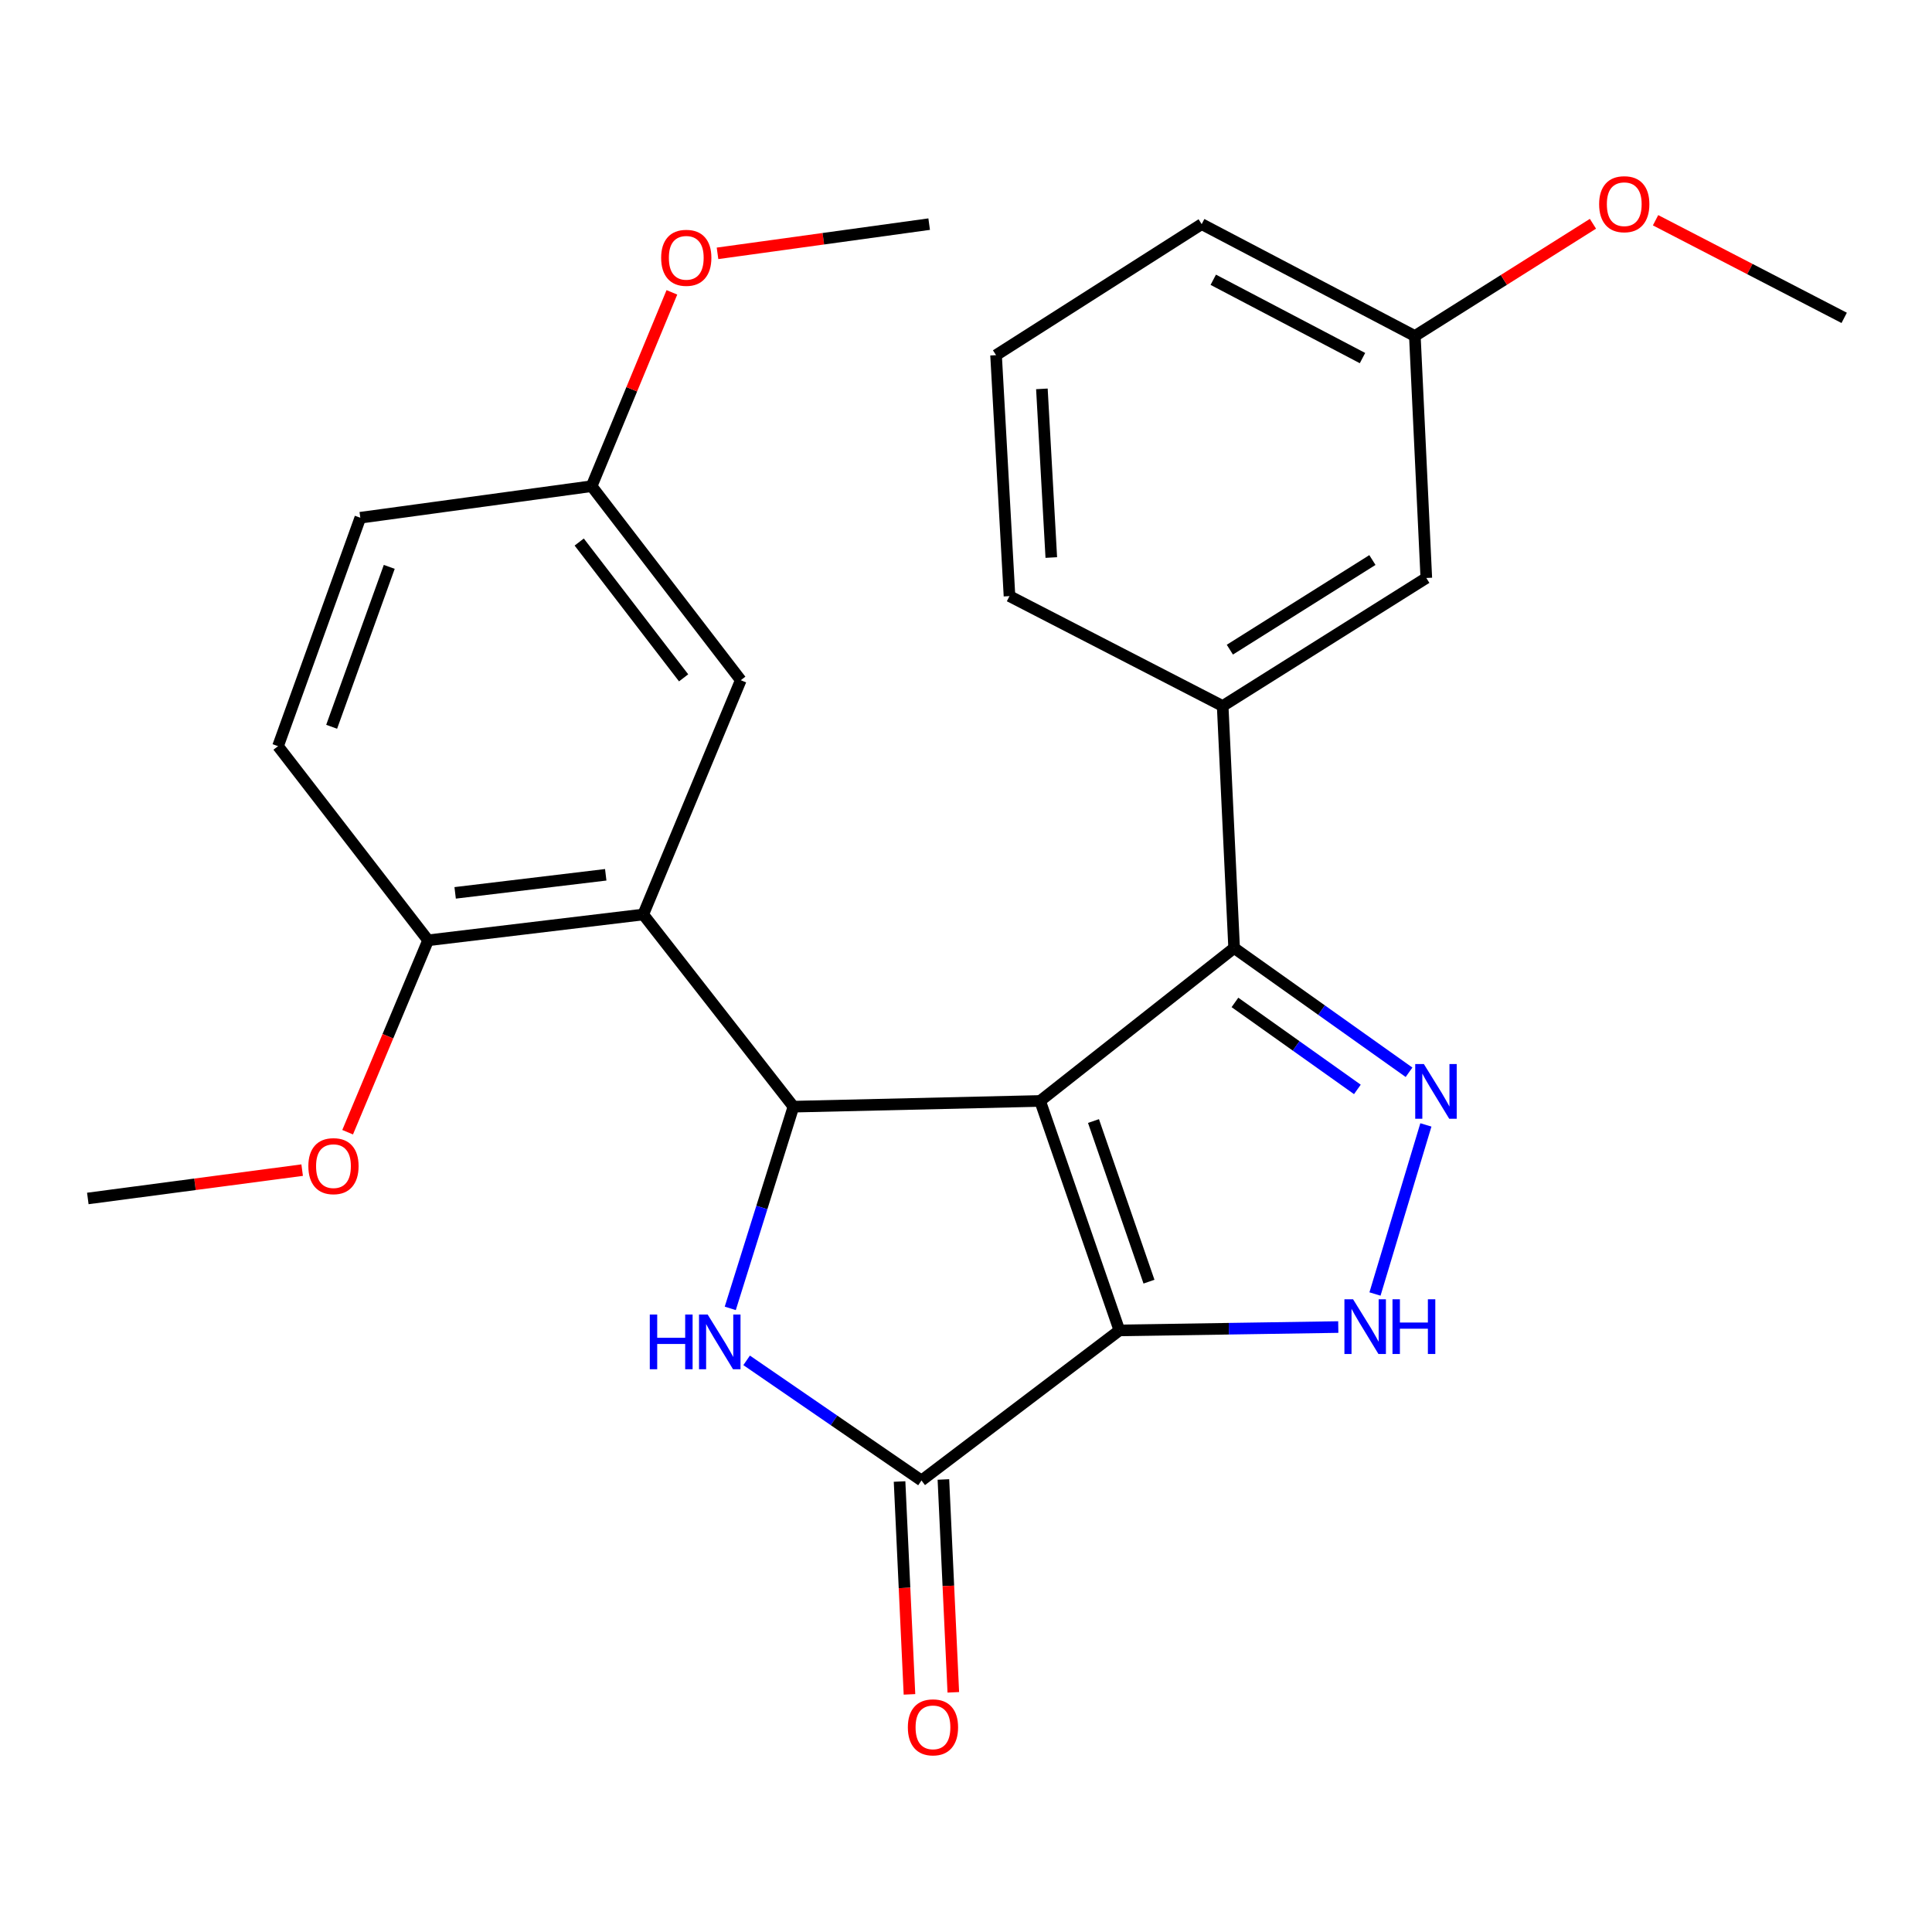 <?xml version='1.0' encoding='iso-8859-1'?>
<svg version='1.1' baseProfile='full'
              xmlns='http://www.w3.org/2000/svg'
                      xmlns:rdkit='http://www.rdkit.org/xml'
                      xmlns:xlink='http://www.w3.org/1999/xlink'
                  xml:space='preserve'
width='1000px' height='1000px' viewBox='0 0 1000 1000'>
<!-- END OF HEADER -->
<rect style='opacity:1.0;fill:#FFFFFF;stroke:none' width='1000' height='1000' x='0' y='0'> </rect>
<path class='bond-0' d='M 538.361,569.848 L 579.398,688.617' style='fill:none;fill-rule:evenodd;stroke:#000000;stroke-width:6px;stroke-linecap:butt;stroke-linejoin:miter;stroke-opacity:1' />
<path class='bond-0' d='M 565.986,580.245 L 594.711,663.383' style='fill:none;fill-rule:evenodd;stroke:#000000;stroke-width:6px;stroke-linecap:butt;stroke-linejoin:miter;stroke-opacity:1' />
<path class='bond-1' d='M 538.361,569.848 L 410.683,572.813' style='fill:none;fill-rule:evenodd;stroke:#000000;stroke-width:6px;stroke-linecap:butt;stroke-linejoin:miter;stroke-opacity:1' />
<path class='bond-4' d='M 538.361,569.848 L 638.783,490.689' style='fill:none;fill-rule:evenodd;stroke:#000000;stroke-width:6px;stroke-linecap:butt;stroke-linejoin:miter;stroke-opacity:1' />
<path class='bond-3' d='M 579.398,688.617 L 476.958,766.299' style='fill:none;fill-rule:evenodd;stroke:#000000;stroke-width:6px;stroke-linecap:butt;stroke-linejoin:miter;stroke-opacity:1' />
<path class='bond-6' d='M 579.398,688.617 L 636.043,687.746' style='fill:none;fill-rule:evenodd;stroke:#000000;stroke-width:6px;stroke-linecap:butt;stroke-linejoin:miter;stroke-opacity:1' />
<path class='bond-6' d='M 636.043,687.746 L 692.689,686.875' style='fill:none;fill-rule:evenodd;stroke:#0000FF;stroke-width:6px;stroke-linecap:butt;stroke-linejoin:miter;stroke-opacity:1' />
<path class='bond-2' d='M 410.683,572.813 L 394.333,625.012' style='fill:none;fill-rule:evenodd;stroke:#000000;stroke-width:6px;stroke-linecap:butt;stroke-linejoin:miter;stroke-opacity:1' />
<path class='bond-2' d='M 394.333,625.012 L 377.983,677.211' style='fill:none;fill-rule:evenodd;stroke:#0000FF;stroke-width:6px;stroke-linecap:butt;stroke-linejoin:miter;stroke-opacity:1' />
<path class='bond-7' d='M 410.683,572.813 L 332.938,473.338' style='fill:none;fill-rule:evenodd;stroke:#000000;stroke-width:6px;stroke-linecap:butt;stroke-linejoin:miter;stroke-opacity:1' />
<path class='bond-27' d='M 386.456,704.116 L 431.707,735.207' style='fill:none;fill-rule:evenodd;stroke:#0000FF;stroke-width:6px;stroke-linecap:butt;stroke-linejoin:miter;stroke-opacity:1' />
<path class='bond-27' d='M 431.707,735.207 L 476.958,766.299' style='fill:none;fill-rule:evenodd;stroke:#000000;stroke-width:6px;stroke-linecap:butt;stroke-linejoin:miter;stroke-opacity:1' />
<path class='bond-11' d='M 465.613,766.827 L 468.177,821.914' style='fill:none;fill-rule:evenodd;stroke:#000000;stroke-width:6px;stroke-linecap:butt;stroke-linejoin:miter;stroke-opacity:1' />
<path class='bond-11' d='M 468.177,821.914 L 470.741,877.002' style='fill:none;fill-rule:evenodd;stroke:#FF0000;stroke-width:6px;stroke-linecap:butt;stroke-linejoin:miter;stroke-opacity:1' />
<path class='bond-11' d='M 488.303,765.771 L 490.867,820.858' style='fill:none;fill-rule:evenodd;stroke:#000000;stroke-width:6px;stroke-linecap:butt;stroke-linejoin:miter;stroke-opacity:1' />
<path class='bond-11' d='M 490.867,820.858 L 493.431,875.945' style='fill:none;fill-rule:evenodd;stroke:#FF0000;stroke-width:6px;stroke-linecap:butt;stroke-linejoin:miter;stroke-opacity:1' />
<path class='bond-5' d='M 638.783,490.689 L 684.047,522.848' style='fill:none;fill-rule:evenodd;stroke:#000000;stroke-width:6px;stroke-linecap:butt;stroke-linejoin:miter;stroke-opacity:1' />
<path class='bond-5' d='M 684.047,522.848 L 729.311,555.007' style='fill:none;fill-rule:evenodd;stroke:#0000FF;stroke-width:6px;stroke-linecap:butt;stroke-linejoin:miter;stroke-opacity:1' />
<path class='bond-5' d='M 639.206,518.853 L 670.891,541.364' style='fill:none;fill-rule:evenodd;stroke:#000000;stroke-width:6px;stroke-linecap:butt;stroke-linejoin:miter;stroke-opacity:1' />
<path class='bond-5' d='M 670.891,541.364 L 702.576,563.876' style='fill:none;fill-rule:evenodd;stroke:#0000FF;stroke-width:6px;stroke-linecap:butt;stroke-linejoin:miter;stroke-opacity:1' />
<path class='bond-8' d='M 638.783,490.689 L 632.852,365.434' style='fill:none;fill-rule:evenodd;stroke:#000000;stroke-width:6px;stroke-linecap:butt;stroke-linejoin:miter;stroke-opacity:1' />
<path class='bond-26' d='M 738.036,582.252 L 711.692,669.775' style='fill:none;fill-rule:evenodd;stroke:#0000FF;stroke-width:6px;stroke-linecap:butt;stroke-linejoin:miter;stroke-opacity:1' />
<path class='bond-9' d='M 332.938,473.338 L 221.589,486.702' style='fill:none;fill-rule:evenodd;stroke:#000000;stroke-width:6px;stroke-linecap:butt;stroke-linejoin:miter;stroke-opacity:1' />
<path class='bond-9' d='M 313.529,452.79 L 235.585,462.145' style='fill:none;fill-rule:evenodd;stroke:#000000;stroke-width:6px;stroke-linecap:butt;stroke-linejoin:miter;stroke-opacity:1' />
<path class='bond-10' d='M 332.938,473.338 L 383.427,352.071' style='fill:none;fill-rule:evenodd;stroke:#000000;stroke-width:6px;stroke-linecap:butt;stroke-linejoin:miter;stroke-opacity:1' />
<path class='bond-12' d='M 632.852,365.434 L 738.257,299.159' style='fill:none;fill-rule:evenodd;stroke:#000000;stroke-width:6px;stroke-linecap:butt;stroke-linejoin:miter;stroke-opacity:1' />
<path class='bond-12' d='M 636.572,336.264 L 710.356,289.872' style='fill:none;fill-rule:evenodd;stroke:#000000;stroke-width:6px;stroke-linecap:butt;stroke-linejoin:miter;stroke-opacity:1' />
<path class='bond-18' d='M 632.852,365.434 L 522.512,308.548' style='fill:none;fill-rule:evenodd;stroke:#000000;stroke-width:6px;stroke-linecap:butt;stroke-linejoin:miter;stroke-opacity:1' />
<path class='bond-13' d='M 221.589,486.702 L 143.907,386.217' style='fill:none;fill-rule:evenodd;stroke:#000000;stroke-width:6px;stroke-linecap:butt;stroke-linejoin:miter;stroke-opacity:1' />
<path class='bond-17' d='M 221.589,486.702 L 200.762,536.365' style='fill:none;fill-rule:evenodd;stroke:#000000;stroke-width:6px;stroke-linecap:butt;stroke-linejoin:miter;stroke-opacity:1' />
<path class='bond-17' d='M 200.762,536.365 L 179.936,586.028' style='fill:none;fill-rule:evenodd;stroke:#FF0000;stroke-width:6px;stroke-linecap:butt;stroke-linejoin:miter;stroke-opacity:1' />
<path class='bond-14' d='M 383.427,352.071 L 306.224,251.649' style='fill:none;fill-rule:evenodd;stroke:#000000;stroke-width:6px;stroke-linecap:butt;stroke-linejoin:miter;stroke-opacity:1' />
<path class='bond-14' d='M 353.839,350.851 L 299.797,280.556' style='fill:none;fill-rule:evenodd;stroke:#000000;stroke-width:6px;stroke-linecap:butt;stroke-linejoin:miter;stroke-opacity:1' />
<path class='bond-15' d='M 738.257,299.159 L 732.327,173.917' style='fill:none;fill-rule:evenodd;stroke:#000000;stroke-width:6px;stroke-linecap:butt;stroke-linejoin:miter;stroke-opacity:1' />
<path class='bond-29' d='M 143.907,386.217 L 186.496,267.978' style='fill:none;fill-rule:evenodd;stroke:#000000;stroke-width:6px;stroke-linecap:butt;stroke-linejoin:miter;stroke-opacity:1' />
<path class='bond-29' d='M 171.666,376.179 L 201.478,293.411' style='fill:none;fill-rule:evenodd;stroke:#000000;stroke-width:6px;stroke-linecap:butt;stroke-linejoin:miter;stroke-opacity:1' />
<path class='bond-16' d='M 306.224,251.649 L 186.496,267.978' style='fill:none;fill-rule:evenodd;stroke:#000000;stroke-width:6px;stroke-linecap:butt;stroke-linejoin:miter;stroke-opacity:1' />
<path class='bond-19' d='M 306.224,251.649 L 326.998,201.485' style='fill:none;fill-rule:evenodd;stroke:#000000;stroke-width:6px;stroke-linecap:butt;stroke-linejoin:miter;stroke-opacity:1' />
<path class='bond-19' d='M 326.998,201.485 L 347.773,151.321' style='fill:none;fill-rule:evenodd;stroke:#FF0000;stroke-width:6px;stroke-linecap:butt;stroke-linejoin:miter;stroke-opacity:1' />
<path class='bond-20' d='M 732.327,173.917 L 778.417,144.87' style='fill:none;fill-rule:evenodd;stroke:#000000;stroke-width:6px;stroke-linecap:butt;stroke-linejoin:miter;stroke-opacity:1' />
<path class='bond-20' d='M 778.417,144.87 L 824.508,115.822' style='fill:none;fill-rule:evenodd;stroke:#FF0000;stroke-width:6px;stroke-linecap:butt;stroke-linejoin:miter;stroke-opacity:1' />
<path class='bond-28' d='M 732.327,173.917 L 621.987,116.009' style='fill:none;fill-rule:evenodd;stroke:#000000;stroke-width:6px;stroke-linecap:butt;stroke-linejoin:miter;stroke-opacity:1' />
<path class='bond-28' d='M 705.22,185.343 L 627.983,144.807' style='fill:none;fill-rule:evenodd;stroke:#000000;stroke-width:6px;stroke-linecap:butt;stroke-linejoin:miter;stroke-opacity:1' />
<path class='bond-23' d='M 156.396,605.657 L 100.925,612.99' style='fill:none;fill-rule:evenodd;stroke:#FF0000;stroke-width:6px;stroke-linecap:butt;stroke-linejoin:miter;stroke-opacity:1' />
<path class='bond-23' d='M 100.925,612.99 L 45.455,620.323' style='fill:none;fill-rule:evenodd;stroke:#000000;stroke-width:6px;stroke-linecap:butt;stroke-linejoin:miter;stroke-opacity:1' />
<path class='bond-21' d='M 522.512,308.548 L 515.559,183.835' style='fill:none;fill-rule:evenodd;stroke:#000000;stroke-width:6px;stroke-linecap:butt;stroke-linejoin:miter;stroke-opacity:1' />
<path class='bond-21' d='M 544.148,288.577 L 539.281,201.278' style='fill:none;fill-rule:evenodd;stroke:#000000;stroke-width:6px;stroke-linecap:butt;stroke-linejoin:miter;stroke-opacity:1' />
<path class='bond-24' d='M 371.384,131.128 L 426.158,123.568' style='fill:none;fill-rule:evenodd;stroke:#FF0000;stroke-width:6px;stroke-linecap:butt;stroke-linejoin:miter;stroke-opacity:1' />
<path class='bond-24' d='M 426.158,123.568 L 480.933,116.009' style='fill:none;fill-rule:evenodd;stroke:#000000;stroke-width:6px;stroke-linecap:butt;stroke-linejoin:miter;stroke-opacity:1' />
<path class='bond-25' d='M 856.915,113.998 L 905.73,139.263' style='fill:none;fill-rule:evenodd;stroke:#FF0000;stroke-width:6px;stroke-linecap:butt;stroke-linejoin:miter;stroke-opacity:1' />
<path class='bond-25' d='M 905.73,139.263 L 954.545,164.528' style='fill:none;fill-rule:evenodd;stroke:#000000;stroke-width:6px;stroke-linecap:butt;stroke-linejoin:miter;stroke-opacity:1' />
<path class='bond-22' d='M 515.559,183.835 L 621.987,116.009' style='fill:none;fill-rule:evenodd;stroke:#000000;stroke-width:6px;stroke-linecap:butt;stroke-linejoin:miter;stroke-opacity:1' />
<path  class='atom-3' d='M 336.329 680.4
L 340.169 680.4
L 340.169 692.44
L 354.649 692.44
L 354.649 680.4
L 358.489 680.4
L 358.489 708.72
L 354.649 708.72
L 354.649 695.64
L 340.169 695.64
L 340.169 708.72
L 336.329 708.72
L 336.329 680.4
' fill='#0000FF'/>
<path  class='atom-3' d='M 366.289 680.4
L 375.569 695.4
Q 376.489 696.88, 377.969 699.56
Q 379.449 702.24, 379.529 702.4
L 379.529 680.4
L 383.289 680.4
L 383.289 708.72
L 379.409 708.72
L 369.449 692.32
Q 368.289 690.4, 367.049 688.2
Q 365.849 686, 365.489 685.32
L 365.489 708.72
L 361.809 708.72
L 361.809 680.4
L 366.289 680.4
' fill='#0000FF'/>
<path  class='atom-6' d='M 736.995 550.754
L 746.275 565.754
Q 747.195 567.234, 748.675 569.914
Q 750.155 572.594, 750.235 572.754
L 750.235 550.754
L 753.995 550.754
L 753.995 579.074
L 750.115 579.074
L 740.155 562.674
Q 738.995 560.754, 737.755 558.554
Q 736.555 556.354, 736.195 555.674
L 736.195 579.074
L 732.515 579.074
L 732.515 550.754
L 736.995 550.754
' fill='#0000FF'/>
<path  class='atom-7' d='M 700.349 672.501
L 709.629 687.501
Q 710.549 688.981, 712.029 691.661
Q 713.509 694.341, 713.589 694.501
L 713.589 672.501
L 717.349 672.501
L 717.349 700.821
L 713.469 700.821
L 703.509 684.421
Q 702.349 682.501, 701.109 680.301
Q 699.909 678.101, 699.549 677.421
L 699.549 700.821
L 695.869 700.821
L 695.869 672.501
L 700.349 672.501
' fill='#0000FF'/>
<path  class='atom-7' d='M 720.749 672.501
L 724.589 672.501
L 724.589 684.541
L 739.069 684.541
L 739.069 672.501
L 742.909 672.501
L 742.909 700.821
L 739.069 700.821
L 739.069 687.741
L 724.589 687.741
L 724.589 700.821
L 720.749 700.821
L 720.749 672.501
' fill='#0000FF'/>
<path  class='atom-12' d='M 469.901 894.069
Q 469.901 887.269, 473.261 883.469
Q 476.621 879.669, 482.901 879.669
Q 489.181 879.669, 492.541 883.469
Q 495.901 887.269, 495.901 894.069
Q 495.901 900.949, 492.501 904.869
Q 489.101 908.749, 482.901 908.749
Q 476.661 908.749, 473.261 904.869
Q 469.901 900.989, 469.901 894.069
M 482.901 905.549
Q 487.221 905.549, 489.541 902.669
Q 491.901 899.749, 491.901 894.069
Q 491.901 888.509, 489.541 885.709
Q 487.221 882.869, 482.901 882.869
Q 478.581 882.869, 476.221 885.669
Q 473.901 888.469, 473.901 894.069
Q 473.901 899.789, 476.221 902.669
Q 478.581 905.549, 482.901 905.549
' fill='#FF0000'/>
<path  class='atom-18' d='M 159.603 603.595
Q 159.603 596.795, 162.963 592.995
Q 166.323 589.195, 172.603 589.195
Q 178.883 589.195, 182.243 592.995
Q 185.603 596.795, 185.603 603.595
Q 185.603 610.475, 182.203 614.395
Q 178.803 618.275, 172.603 618.275
Q 166.363 618.275, 162.963 614.395
Q 159.603 610.515, 159.603 603.595
M 172.603 615.075
Q 176.923 615.075, 179.243 612.195
Q 181.603 609.275, 181.603 603.595
Q 181.603 598.035, 179.243 595.235
Q 176.923 592.395, 172.603 592.395
Q 168.283 592.395, 165.923 595.195
Q 163.603 597.995, 163.603 603.595
Q 163.603 609.315, 165.923 612.195
Q 168.283 615.075, 172.603 615.075
' fill='#FF0000'/>
<path  class='atom-20' d='M 342.211 133.44
Q 342.211 126.64, 345.571 122.84
Q 348.931 119.04, 355.211 119.04
Q 361.491 119.04, 364.851 122.84
Q 368.211 126.64, 368.211 133.44
Q 368.211 140.32, 364.811 144.24
Q 361.411 148.12, 355.211 148.12
Q 348.971 148.12, 345.571 144.24
Q 342.211 140.36, 342.211 133.44
M 355.211 144.92
Q 359.531 144.92, 361.851 142.04
Q 364.211 139.12, 364.211 133.44
Q 364.211 127.88, 361.851 125.08
Q 359.531 122.24, 355.211 122.24
Q 350.891 122.24, 348.531 125.04
Q 346.211 127.84, 346.211 133.44
Q 346.211 139.16, 348.531 142.04
Q 350.891 144.92, 355.211 144.92
' fill='#FF0000'/>
<path  class='atom-21' d='M 827.71 105.691
Q 827.71 98.891, 831.07 95.091
Q 834.43 91.291, 840.71 91.291
Q 846.99 91.291, 850.35 95.091
Q 853.71 98.891, 853.71 105.691
Q 853.71 112.571, 850.31 116.491
Q 846.91 120.371, 840.71 120.371
Q 834.47 120.371, 831.07 116.491
Q 827.71 112.611, 827.71 105.691
M 840.71 117.171
Q 845.03 117.171, 847.35 114.291
Q 849.71 111.371, 849.71 105.691
Q 849.71 100.131, 847.35 97.331
Q 845.03 94.491, 840.71 94.491
Q 836.39 94.491, 834.03 97.291
Q 831.71 100.091, 831.71 105.691
Q 831.71 111.411, 834.03 114.291
Q 836.39 117.171, 840.71 117.171
' fill='#FF0000'/>
</svg>
